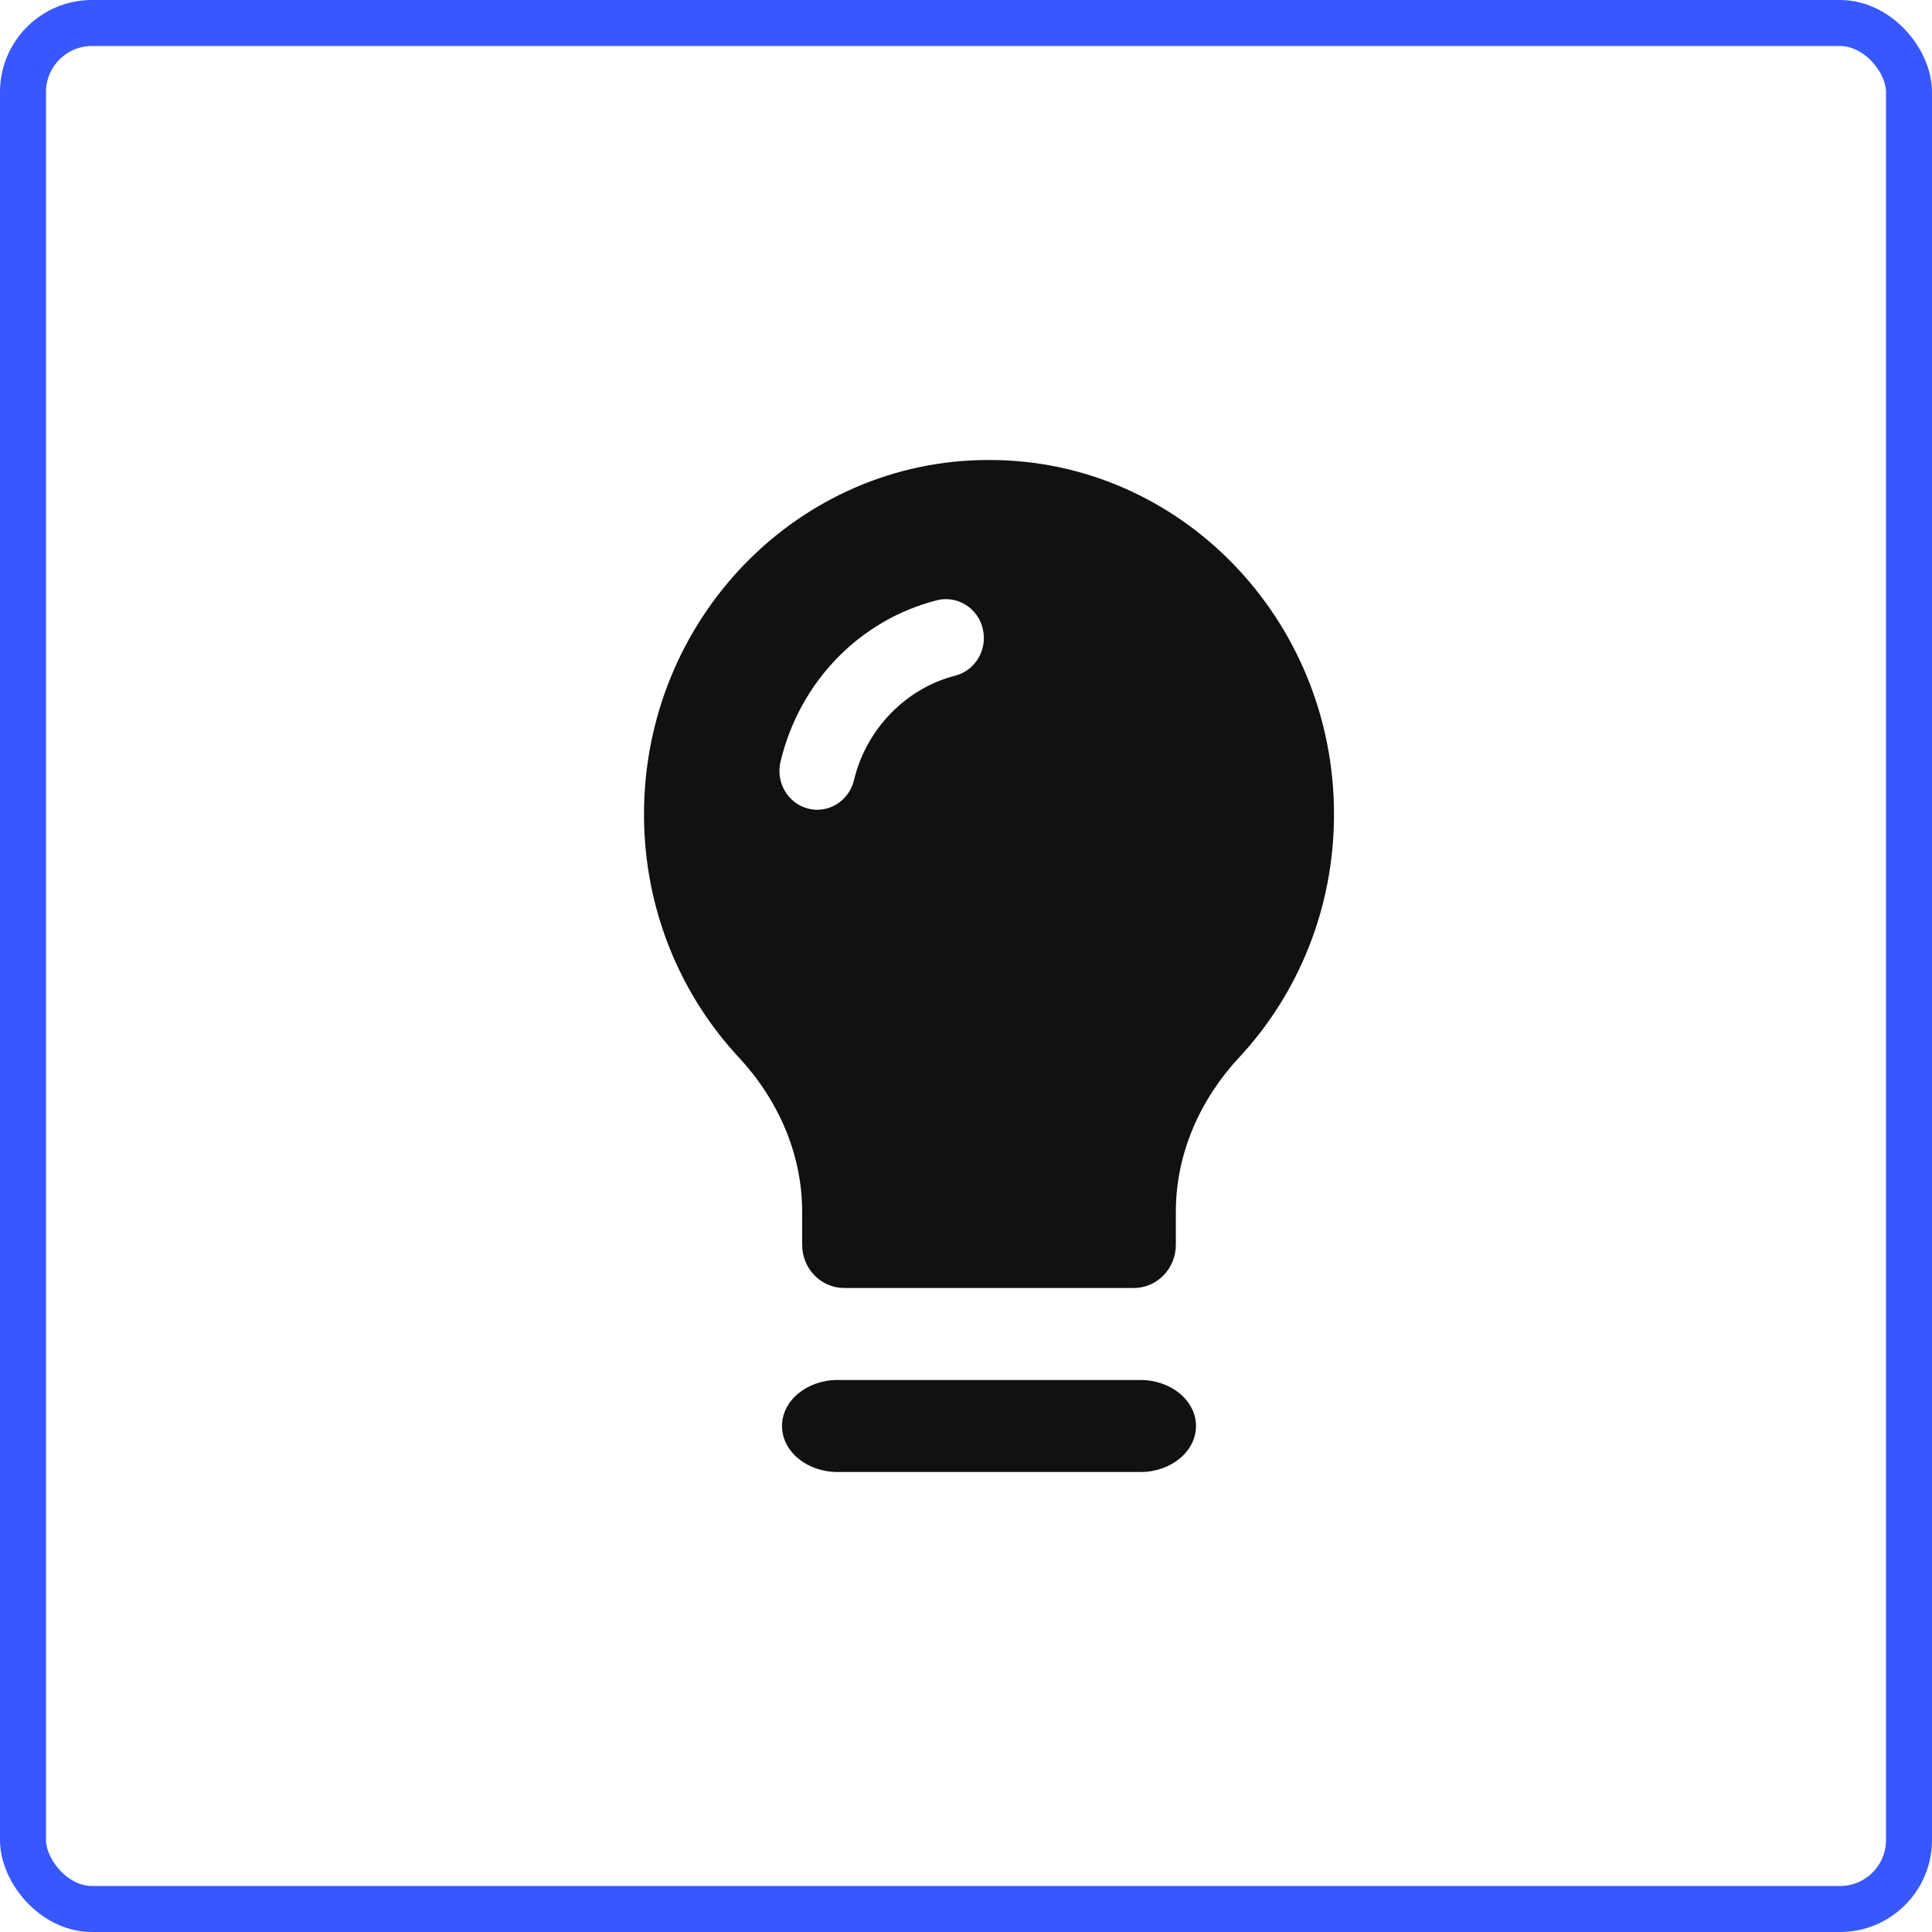 <svg width="42" height="42" viewBox="0 0 42 42" fill="none" xmlns="http://www.w3.org/2000/svg">
<g id="icon">
<path id="Vector" d="M21.5 10C17.364 9.993 14 13.447 14 17.702C14 19.75 14.782 21.613 16.062 22.988C16.911 23.901 17.438 25.079 17.438 26.341V27.061C17.438 27.579 17.848 28 18.352 28H21.5H24.648C25.152 28 25.562 27.579 25.562 27.061V26.341C25.562 25.079 26.088 23.901 26.938 22.988C28.217 21.613 29 19.751 29 17.702C29 13.447 25.636 9.992 21.5 10ZM20.764 14.689C19.691 14.963 18.828 15.854 18.565 16.959C18.473 17.344 18.137 17.603 17.767 17.603C17.703 17.603 17.636 17.595 17.571 17.579C17.129 17.468 16.86 17.011 16.968 16.558C17.381 14.824 18.683 13.48 20.367 13.049C20.807 12.939 21.255 13.212 21.364 13.665C21.474 14.118 21.205 14.576 20.764 14.689Z" fill="#111111"/>
<path id="Vector_2" d="M24.793 30H18.207C17.541 30 17 30.448 17 31C17 31.552 17.541 32 18.207 32H24.793C25.459 32 26 31.552 26 31C26 30.448 25.459 30 24.793 30Z" fill="#111111"/>
<rect x="0.5" y="0.5" width="41" height="41" rx="1.5" stroke="#3757FF"/>
</g>
</svg>
